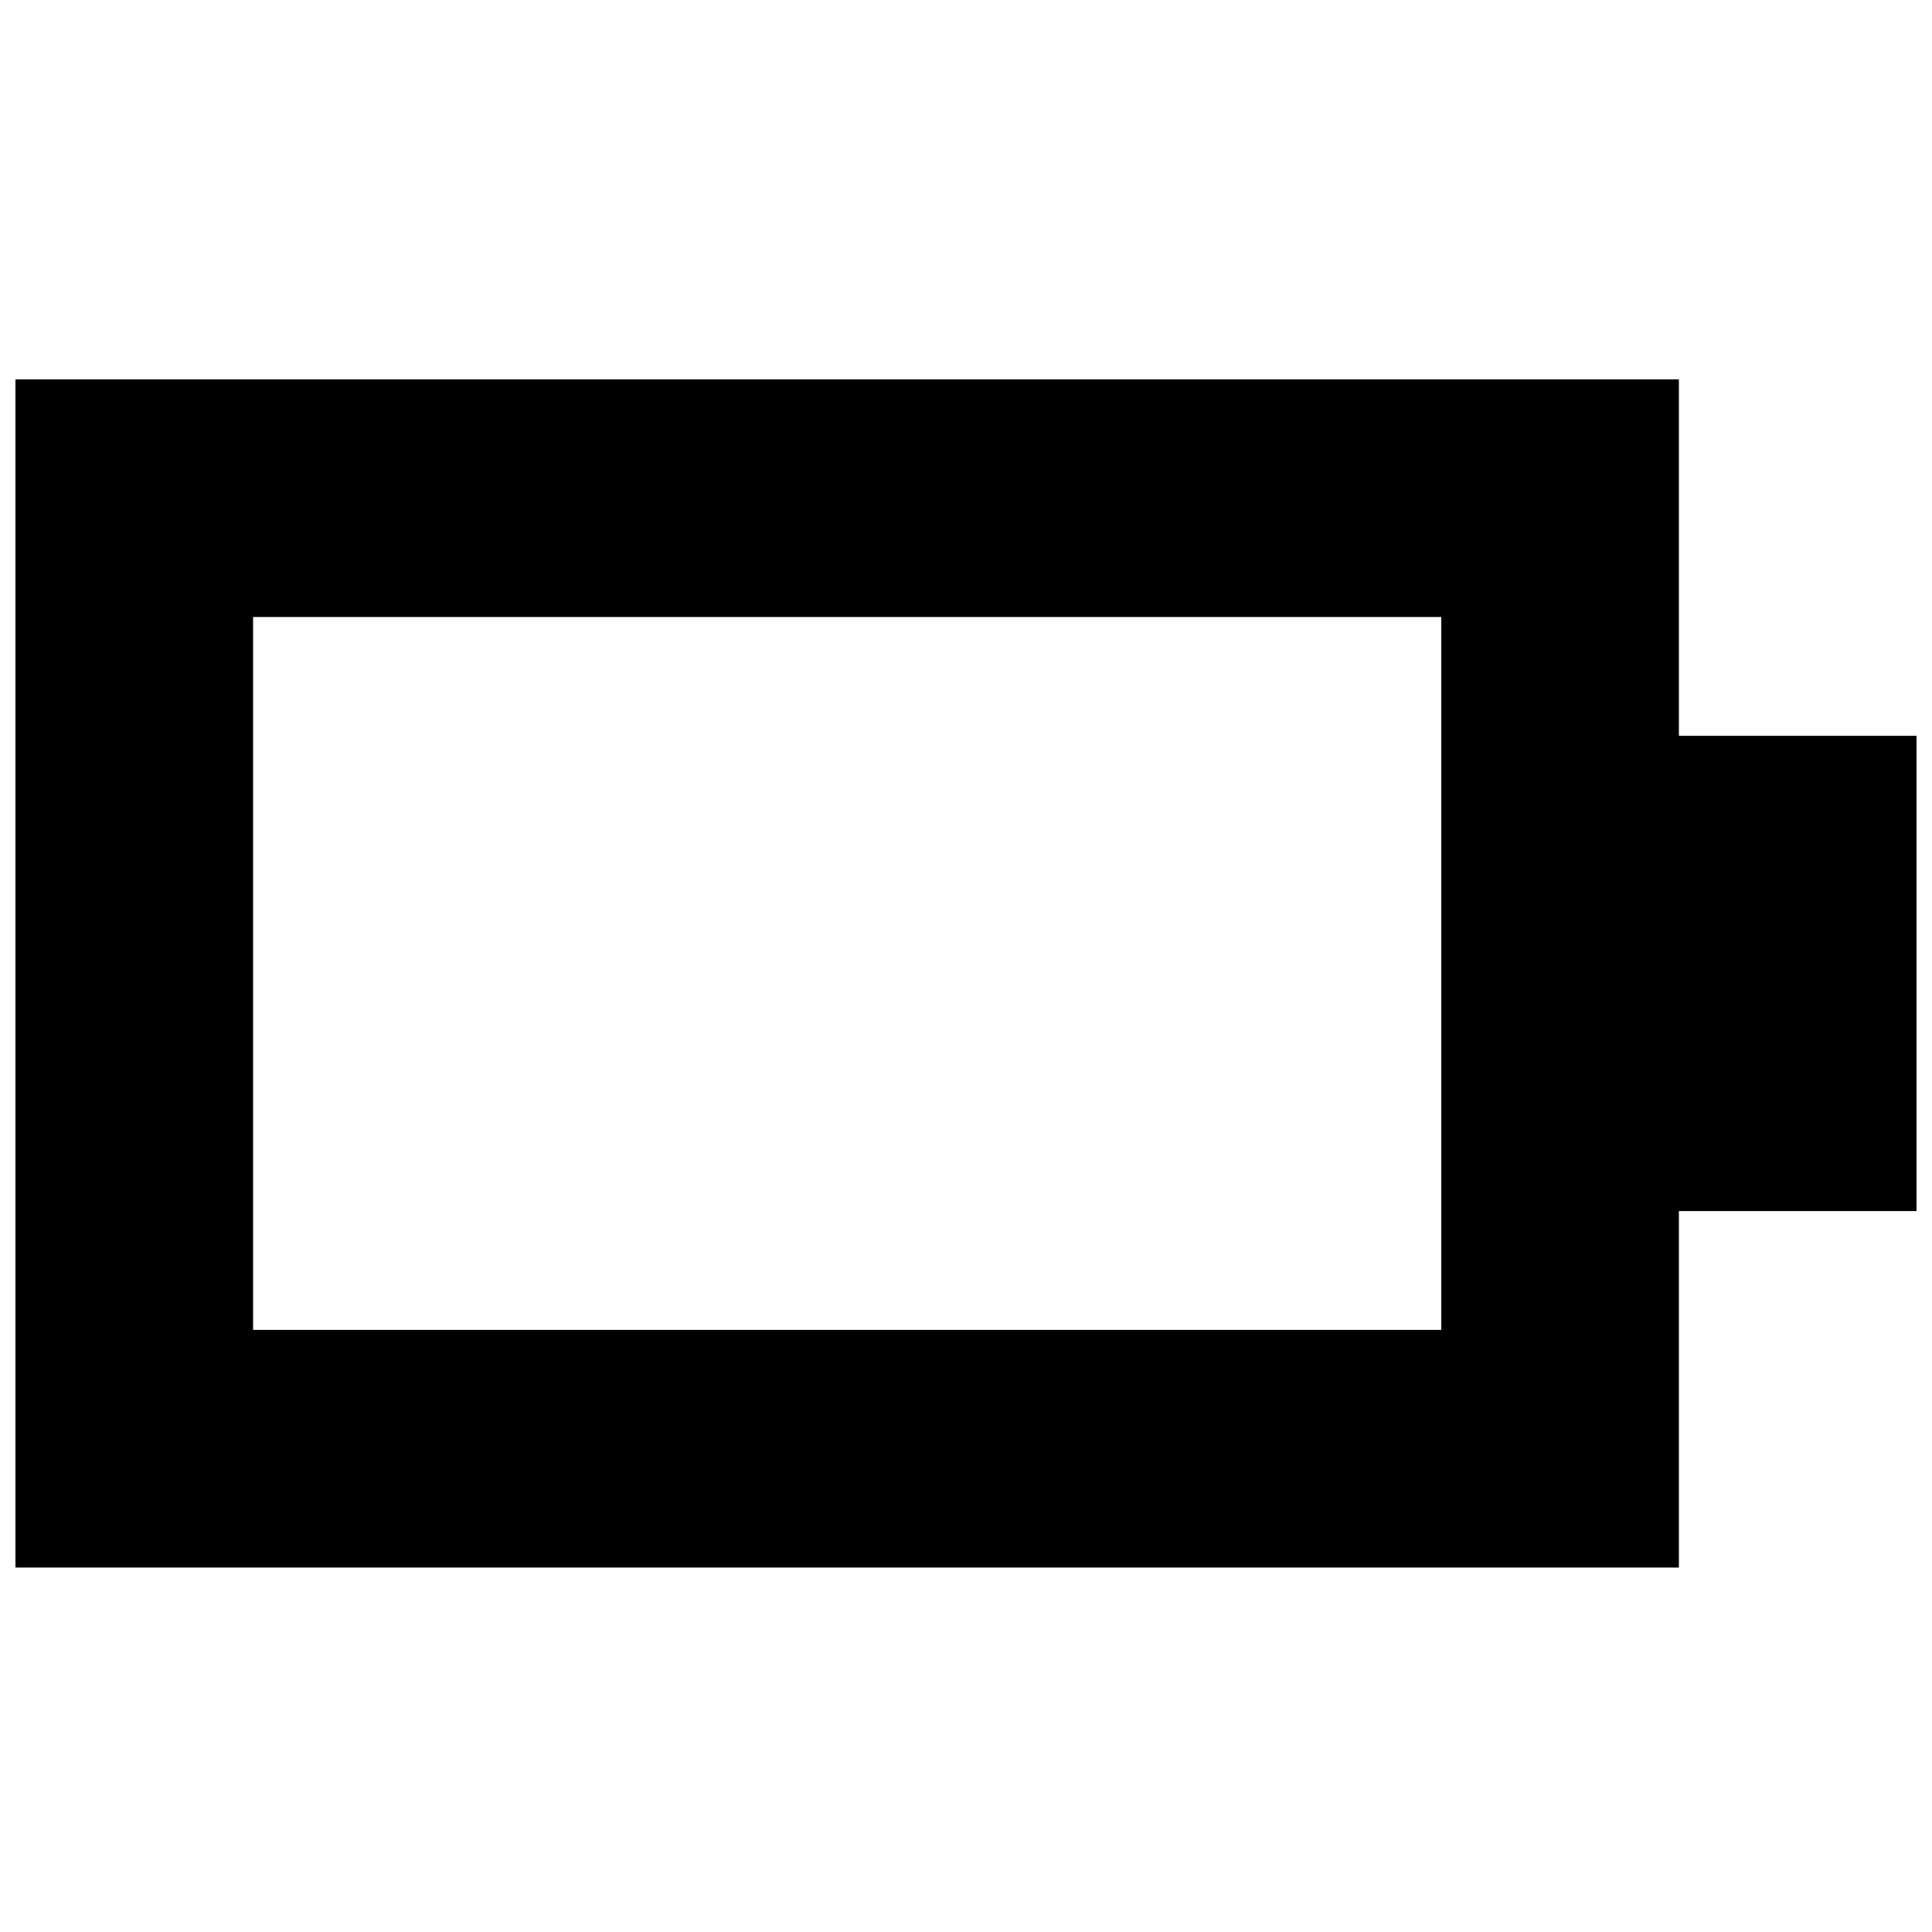 <?xml version="1.0" encoding="UTF-8"?>
<!-- Uploaded to: ICON Repo, www.svgrepo.com, Generator: ICON Repo Mixer Tools -->
<svg width="800px" height="800px" version="1.1" viewBox="144 144 512 512" xmlns="http://www.w3.org/2000/svg">
 <defs>
  <clipPath id="a">
   <path d="m148.09 244h503.81v316h-503.81z"/>
  </clipPath>
 </defs>
 <g clip-path="url(#a)">
  <path d="m525.95 496.44h-314.88v-188.93h314.88zm125.95-157.44h-62.977v-94.465h-440.83v314.88h440.83v-94.465h62.977z" fill-rule="evenodd"/>
 </g>
</svg>